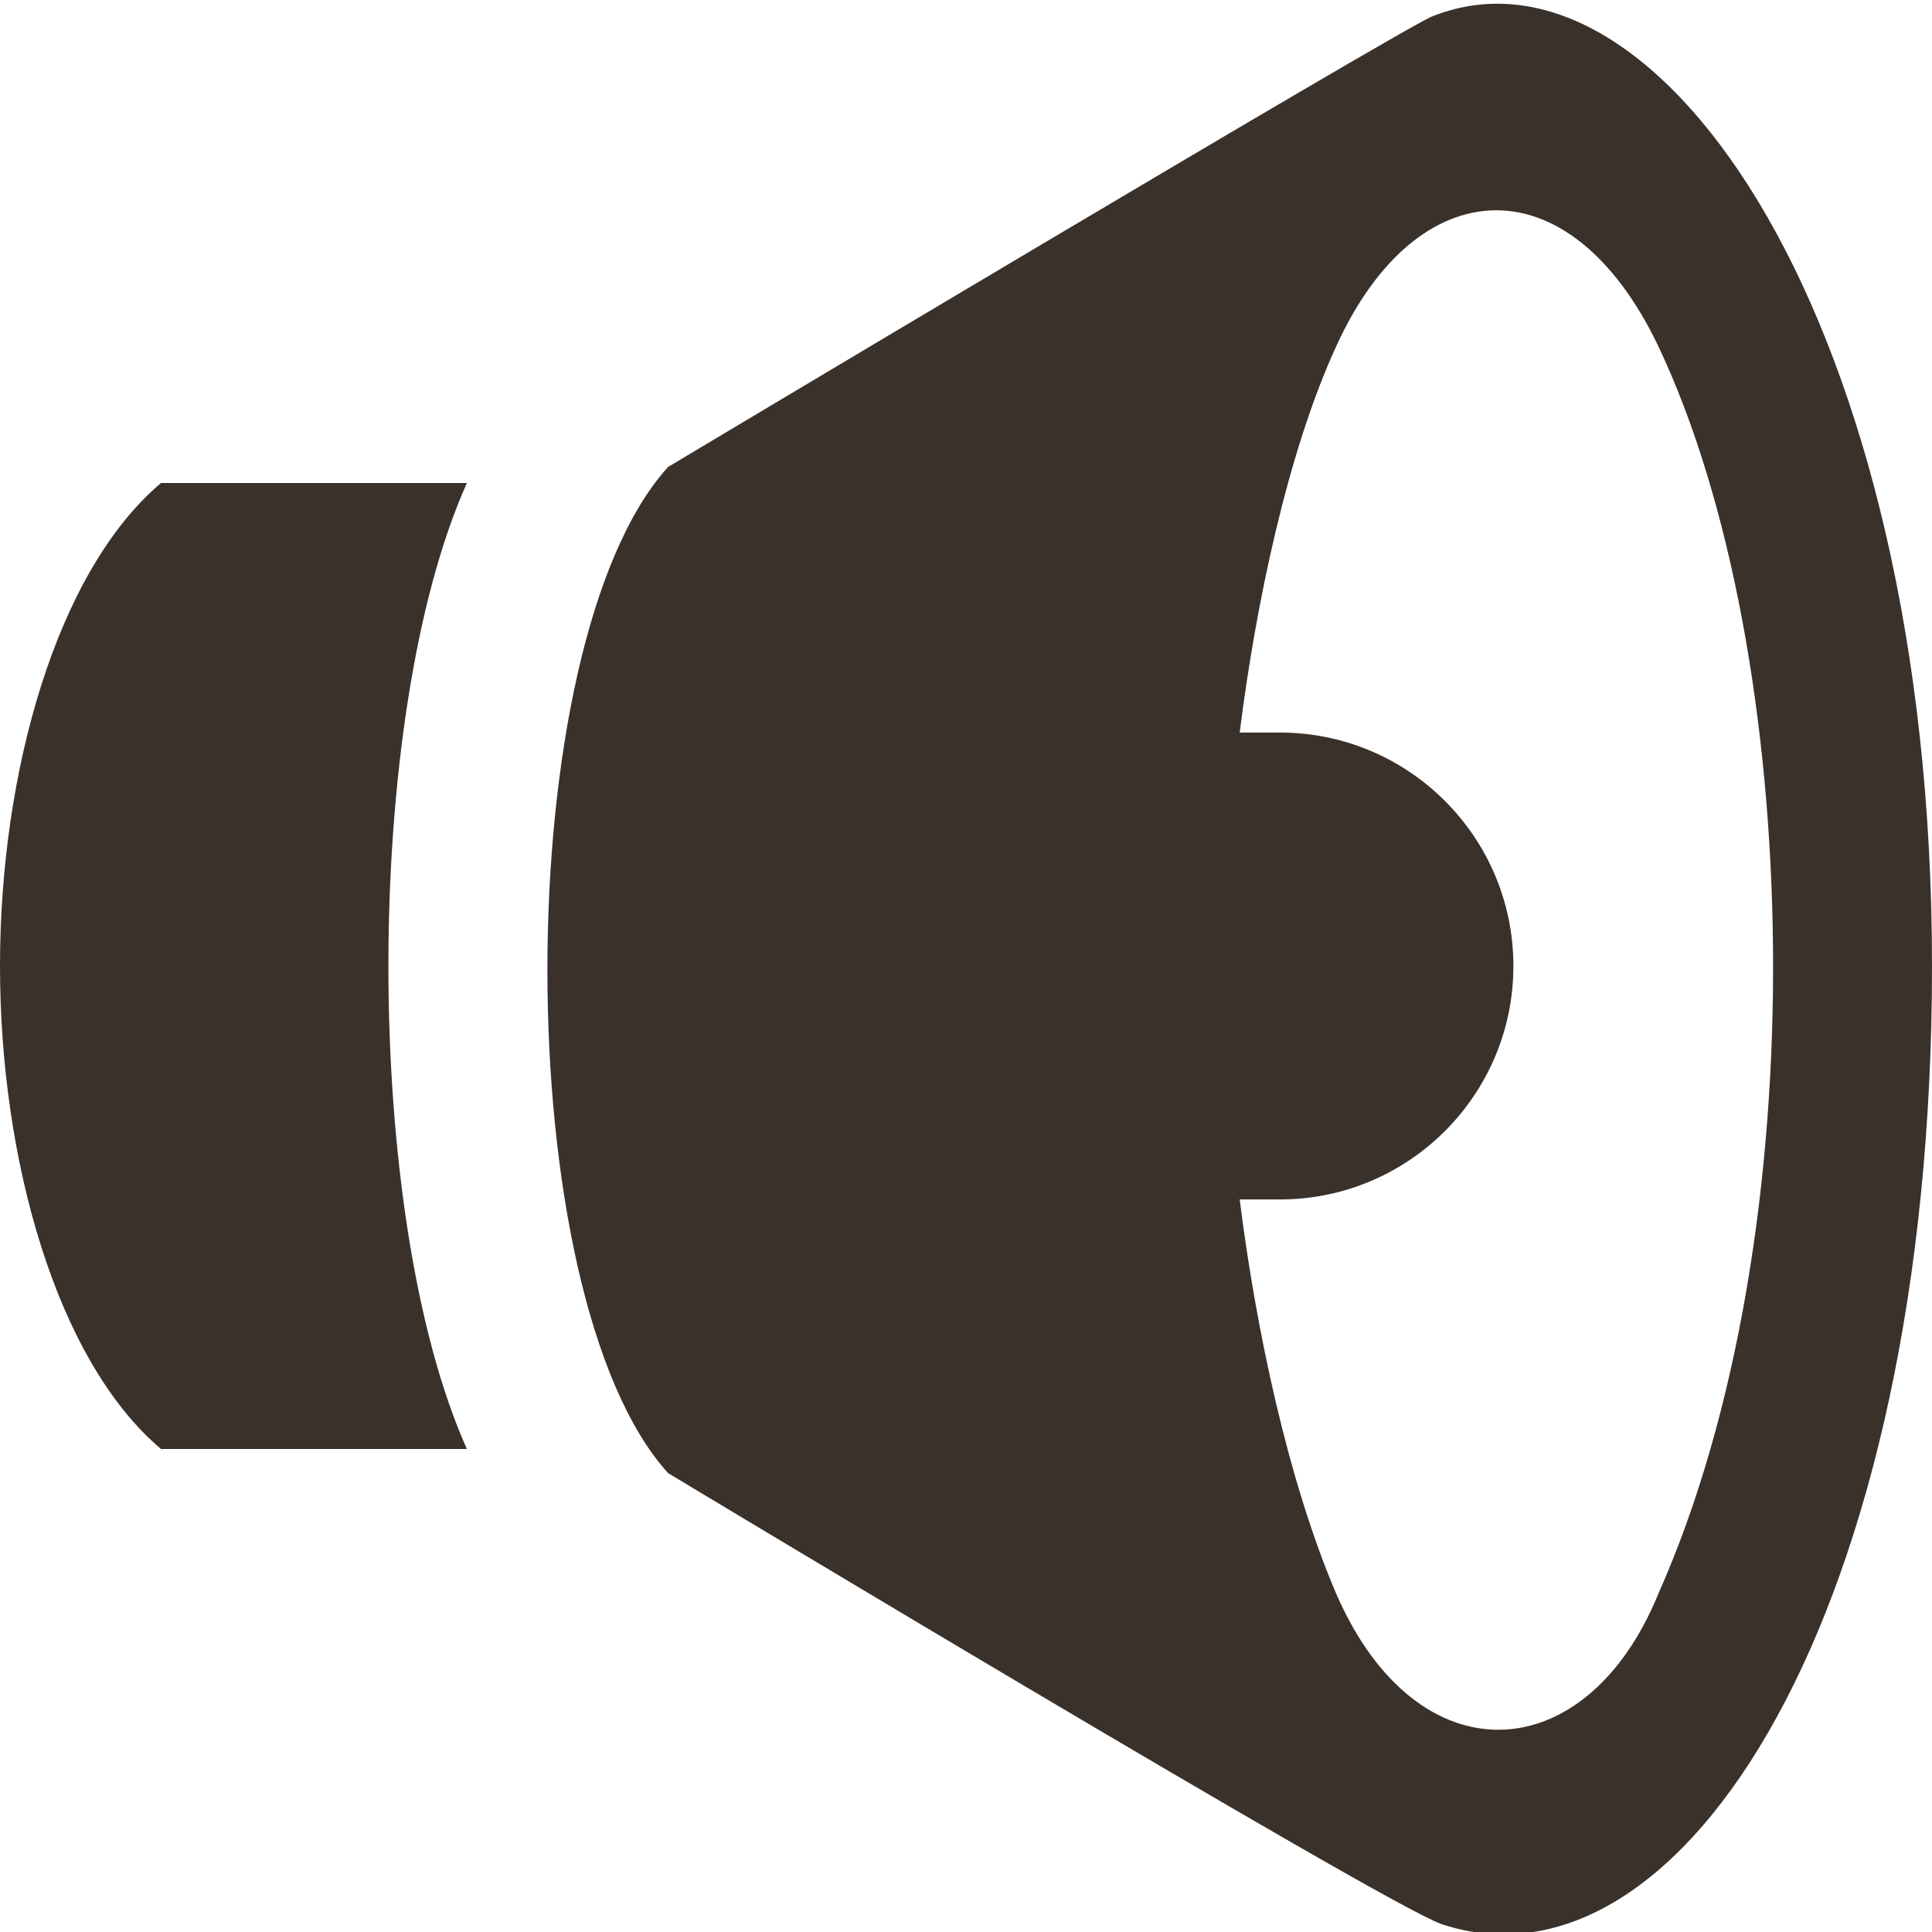 <?xml version="1.0" encoding="utf-8"?>
<!-- Generator: Adobe Illustrator 19.2.0, SVG Export Plug-In . SVG Version: 6.00 Build 0)  -->
<svg version="1.1" id="Layer_1" xmlns="http://www.w3.org/2000/svg" xmlns:xlink="http://www.w3.org/1999/xlink" x="0px" y="0px"
	 viewBox="0 0 24 24" style="enable-background:new 0 0 24 24;" xml:space="preserve">
<style type="text/css">
	.st0{fill:#3A312A;}
</style>
<path class="st0" d="M2,6h3.8c-1.3,2.9-1.3,9.1,0,12H2c-1.3-1.1-2-3.6-2-6C0,9.6,0.7,7.1,2,6z M24,12c0,8-3.1,12.9-6.1,11.9
	c-0.8-0.3-9.6-5.6-9.6-5.6c-2-2.2-2-10.3,0-12.5c0,0,9.2-5.5,9.5-5.6C20.6-0.9,24,4,24,12z M20.6,4.3c-1.1-2.3-3-2.2-4,0
	c-0.6,1.3-1,3.2-1.2,4.8h0.5c1.6,0,2.9,1.3,2.9,2.9s-1.3,2.9-2.9,2.9h-0.5c0.2,1.6,0.6,3.5,1.2,4.9c1,2.3,3.1,2.2,4,0
	C22.6,15.3,22.4,8.1,20.6,4.3z"/>
</svg>
